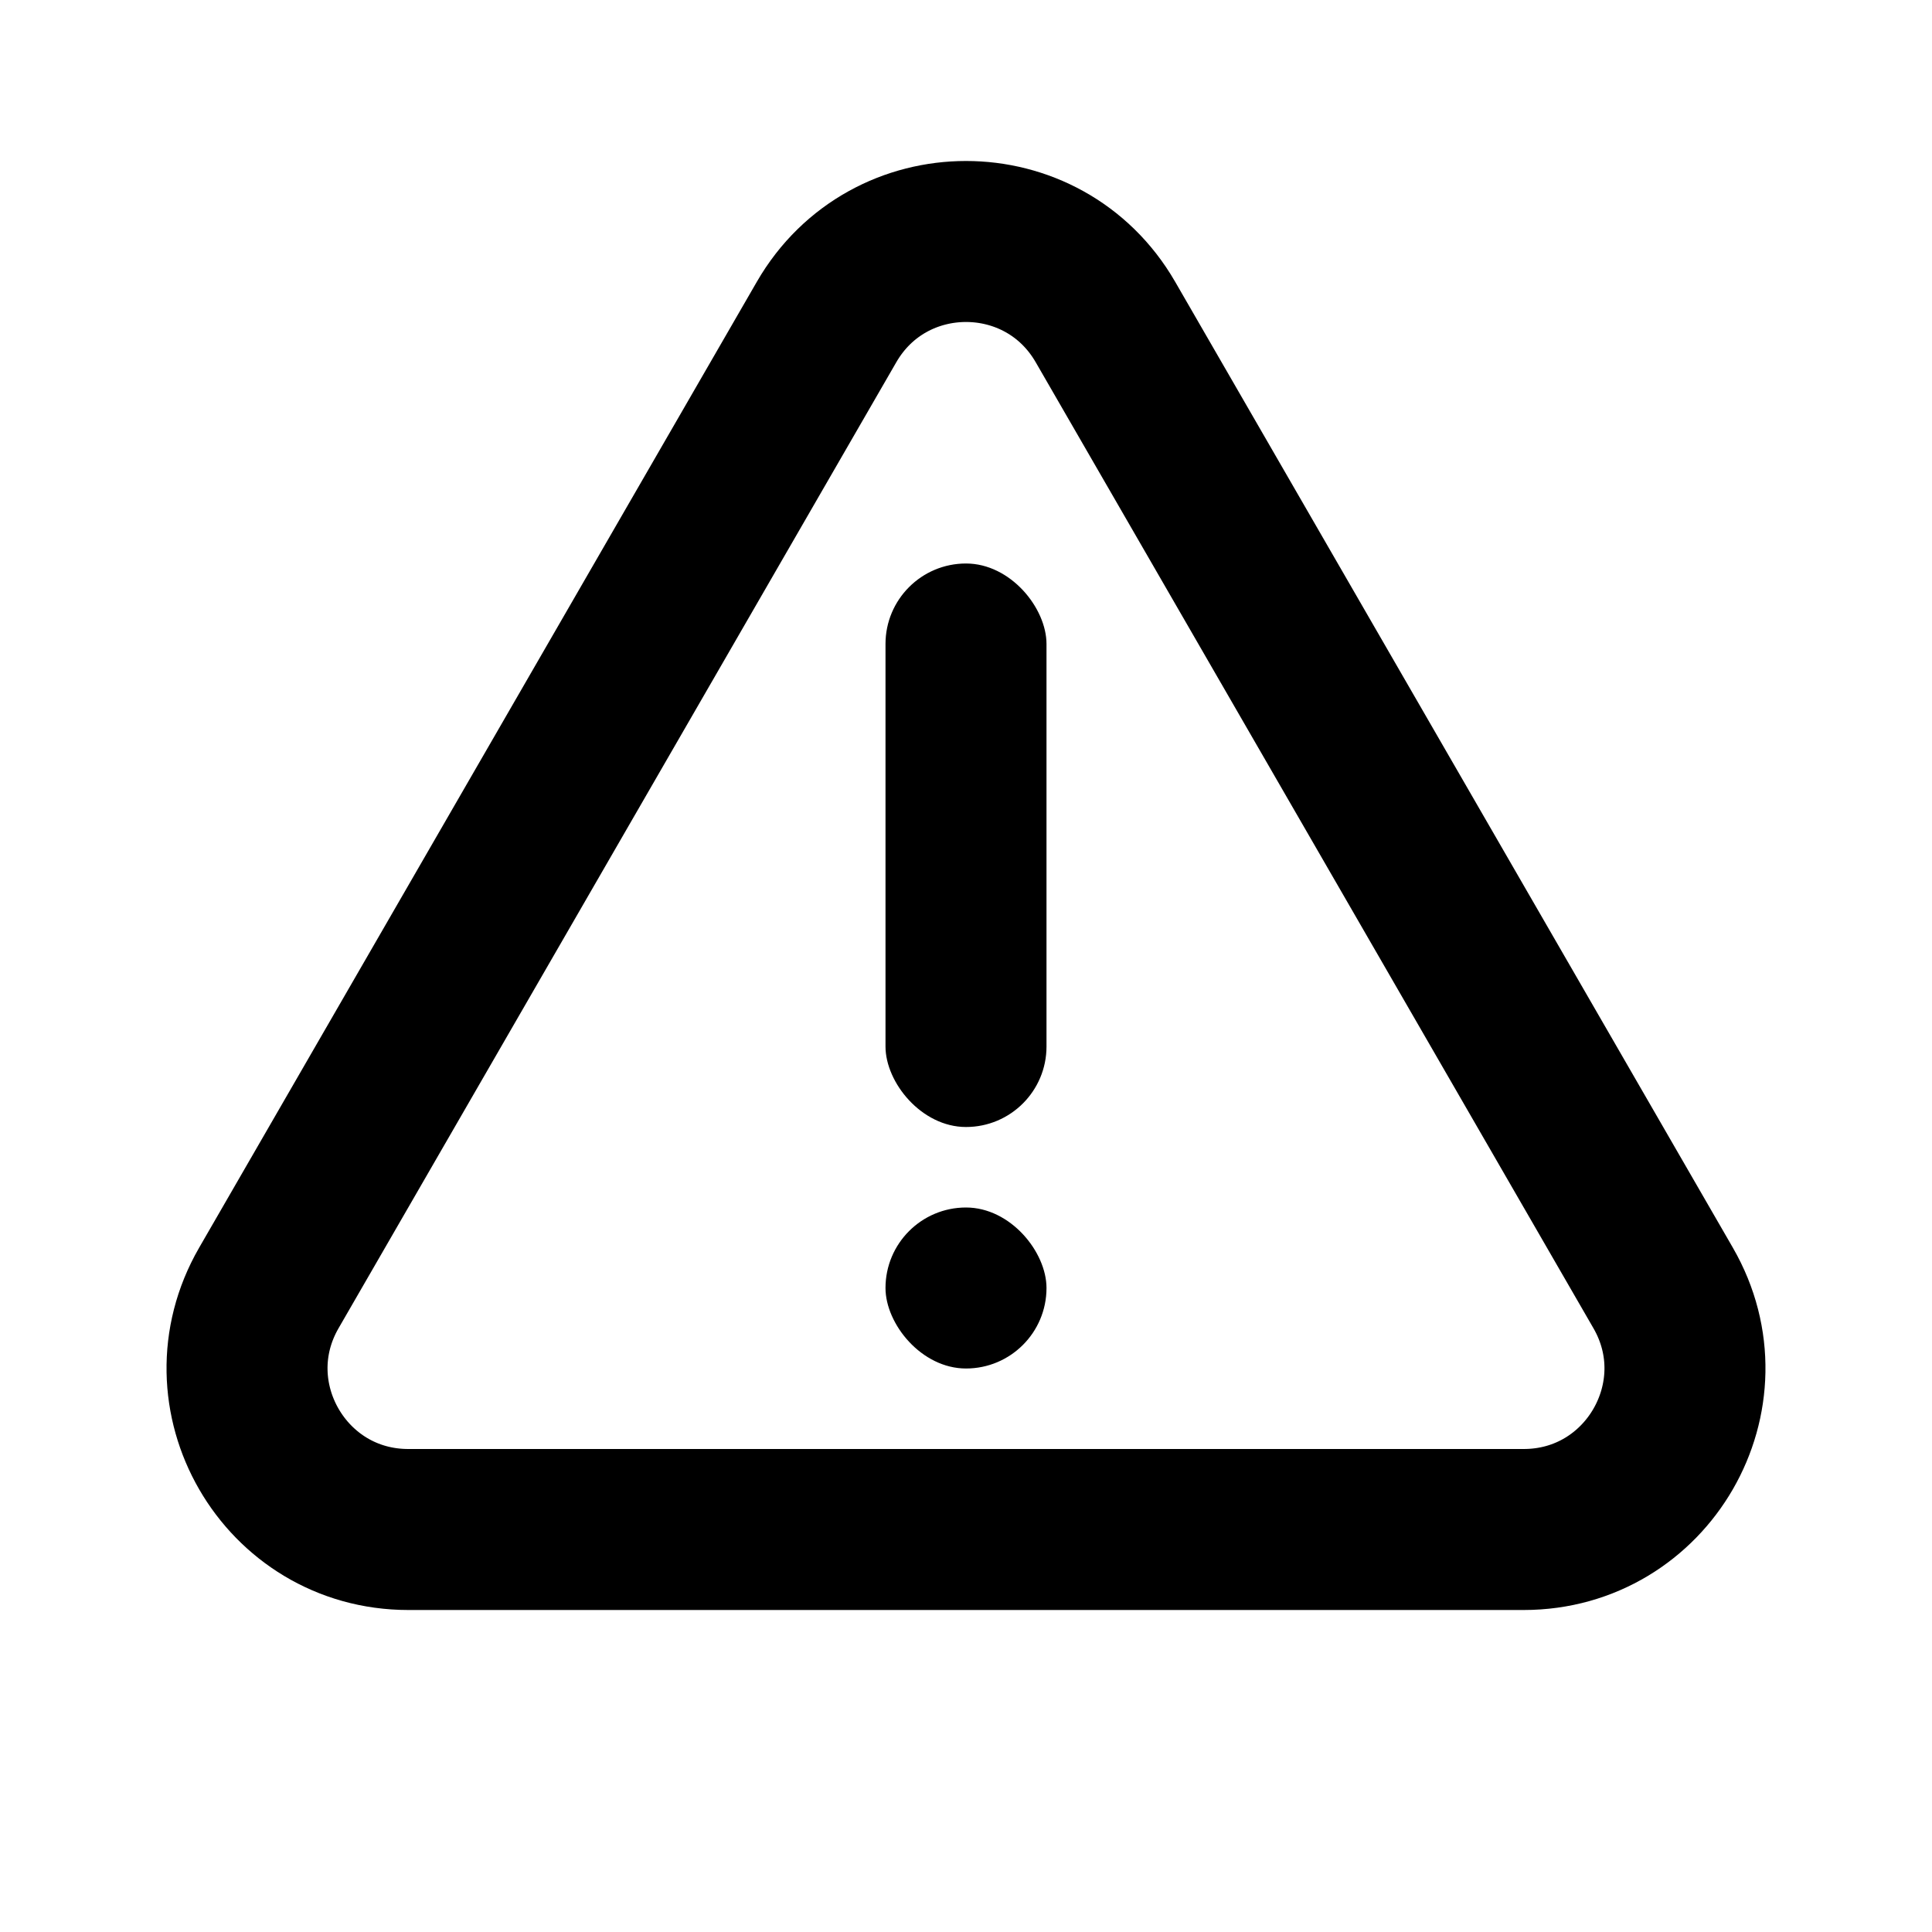 <svg xmlns="http://www.w3.org/2000/svg" fill="none" viewBox="0 0 48 48" height="48" width="48">
<mask height="48" width="48" y="0" x="0" maskUnits="userSpaceOnUse" style="mask-type:alpha" id="mask0_7386_7499">
<rect fill="#D9D9D9" height="48" width="48"></rect>
</mask>
<g mask="url(#mask0_7386_7499)">
<path stroke-width="4" stroke="black" d="M20.536 8C22.076 5.333 25.924 5.333 27.464 8L41.321 32C42.86 34.667 40.936 38 37.856 38H10.144C7.064 38 5.14 34.667 6.679 32L20.536 8Z"></path>
<rect fill="black" rx="2" height="14" width="4" y="14" x="22"></rect>
<rect fill="black" rx="2" height="4" width="4" y="30" x="22"></rect>
</g>
</svg>